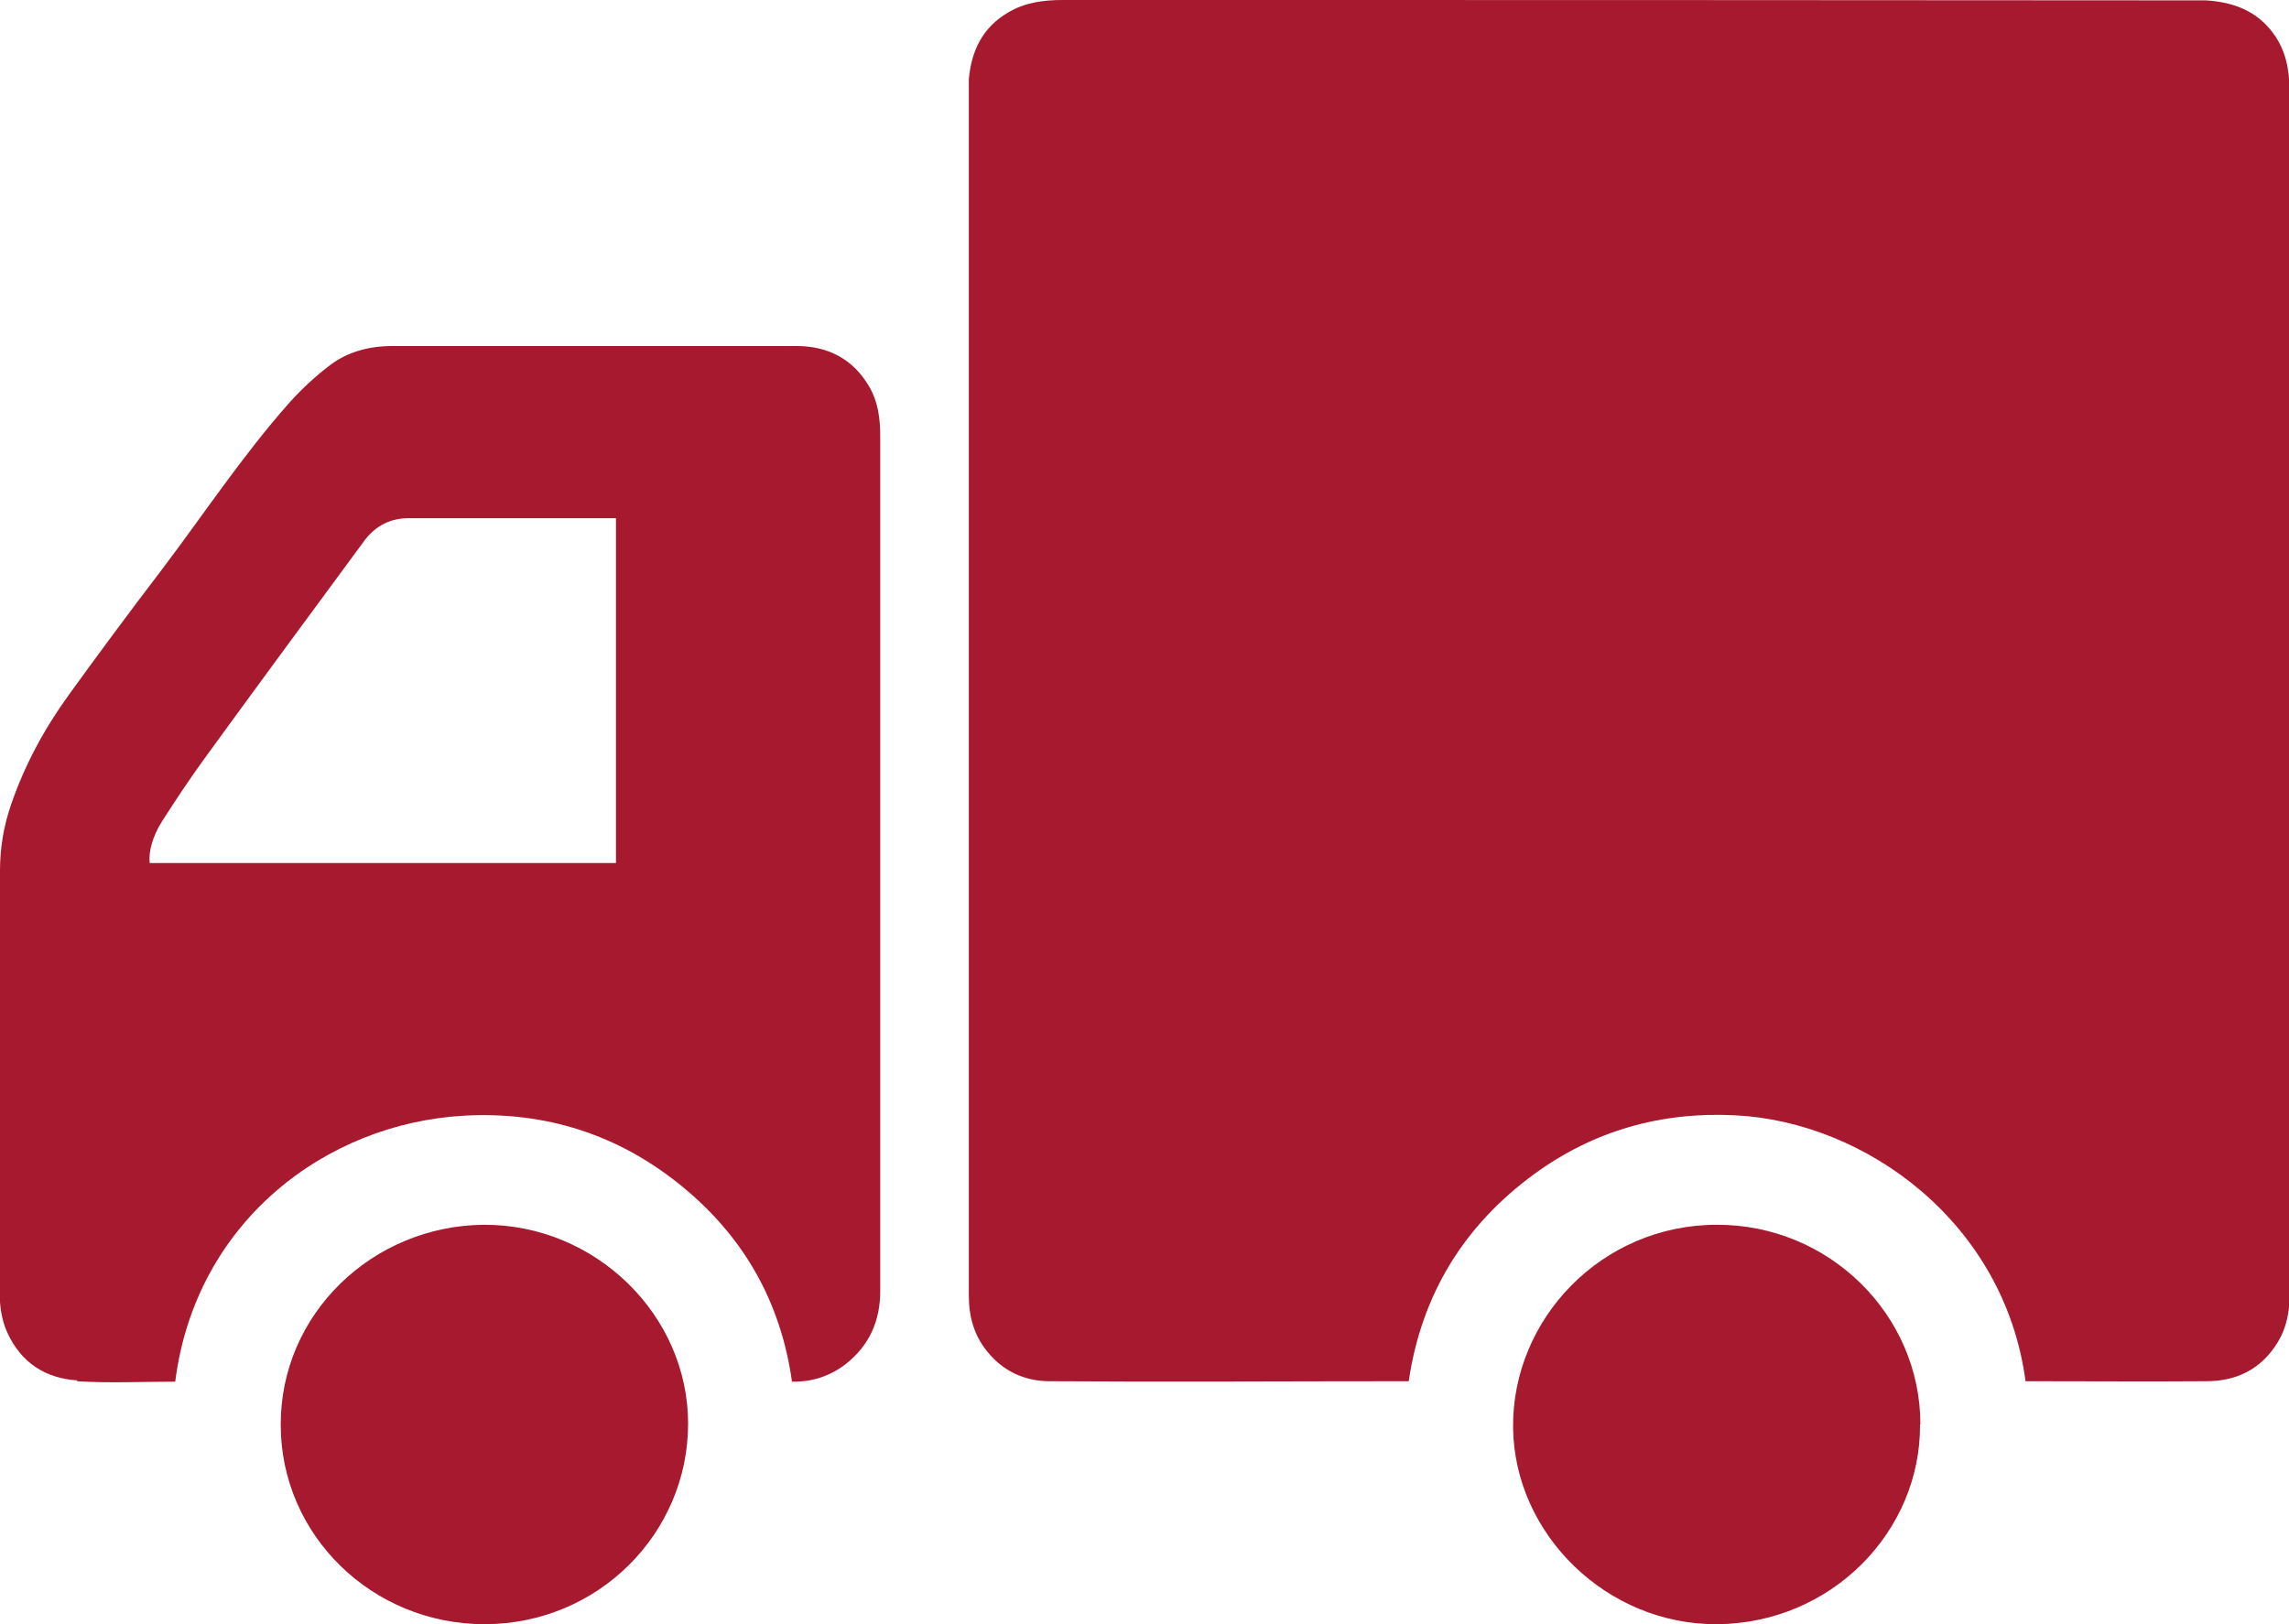 <svg width="31" height="22" viewBox="0 0 31 22" fill="none" xmlns="http://www.w3.org/2000/svg">
<g clip-path="url(#clip0_96_2790)">
<path d="M19.079 18.704C19.252 17.538 19.822 16.601 20.782 15.9C21.586 15.315 22.496 15.057 23.496 15.107C25.271 15.194 27.147 16.563 27.432 18.709C27.454 18.709 27.482 18.709 27.51 18.709C28.303 18.709 29.09 18.715 29.883 18.709C30.296 18.709 30.631 18.54 30.849 18.178C30.95 18.014 30.994 17.828 31.006 17.636C31.006 17.587 31.006 17.538 31.006 17.494C31.006 12.068 31.006 6.642 31.006 1.216C31.006 0.942 30.955 0.684 30.793 0.46C30.57 0.148 30.246 0.027 29.872 0.005C29.822 0.005 29.772 0.005 29.727 0.005C24.612 0 19.503 0 14.394 0C14.132 0 13.881 0.033 13.652 0.17C13.306 0.372 13.155 0.69 13.121 1.073C13.121 1.106 13.121 1.139 13.121 1.172C13.121 6.631 13.121 12.09 13.121 17.549C13.121 17.828 13.188 18.085 13.373 18.31C13.585 18.572 13.87 18.704 14.199 18.709C15.813 18.72 17.432 18.709 19.046 18.709C19.051 18.709 19.057 18.709 19.079 18.709V18.704Z" fill="#A6192E"/>
<path d="M1.05 18.698C0.614 18.671 0.285 18.457 0.1 18.052C0.017 17.872 -0.006 17.674 -0.006 17.477C-3.16617e-05 15.588 -3.16617e-05 13.688 -3.16617e-05 11.794C-3.16617e-05 11.487 0.05 11.186 0.151 10.896C0.335 10.359 0.603 9.867 0.932 9.412C1.34 8.848 1.753 8.29 2.172 7.742C2.753 6.976 3.283 6.171 3.925 5.448C4.082 5.273 4.26 5.108 4.45 4.961C4.701 4.764 4.997 4.687 5.321 4.687C7.141 4.687 8.967 4.687 10.787 4.687C11.212 4.687 11.552 4.862 11.77 5.234C11.893 5.442 11.921 5.672 11.921 5.913C11.921 8.24 11.921 10.567 11.921 12.895C11.921 14.428 11.921 15.955 11.921 17.488C11.921 17.888 11.776 18.222 11.457 18.474C11.245 18.638 11.005 18.72 10.726 18.715C10.575 17.636 10.073 16.749 9.224 16.059C8.375 15.369 7.393 15.052 6.287 15.112C4.411 15.216 2.647 16.552 2.373 18.715C1.926 18.715 1.48 18.737 1.039 18.709L1.05 18.698ZM8.342 7.019H8.236C7.337 7.019 6.432 7.019 5.533 7.019C5.288 7.019 5.087 7.123 4.941 7.315C4.227 8.284 3.512 9.253 2.803 10.228C2.591 10.518 2.39 10.819 2.194 11.126C2.066 11.329 2.01 11.537 2.027 11.69H8.342V7.019Z" fill="#A6192E"/>
<path d="M6.555 16.59C5.048 16.601 3.797 17.795 3.802 19.301C3.802 20.79 5.036 22 6.561 22C8.102 22 9.319 20.768 9.319 19.284C9.319 17.811 8.063 16.585 6.555 16.59Z" fill="#A6192E"/>
<path d="M26.008 19.295C26.008 17.806 24.769 16.585 23.25 16.59C21.687 16.59 20.475 17.872 20.492 19.339C20.509 20.785 21.765 22.011 23.256 22C24.802 21.989 26.014 20.746 26.003 19.295H26.008Z" fill="#A6192E"/>
</g>
<defs>
<clipPath id="clip0_96_2790">
<rect width="31" height="22" fill="white"/>
</clipPath>
</defs>
</svg>
